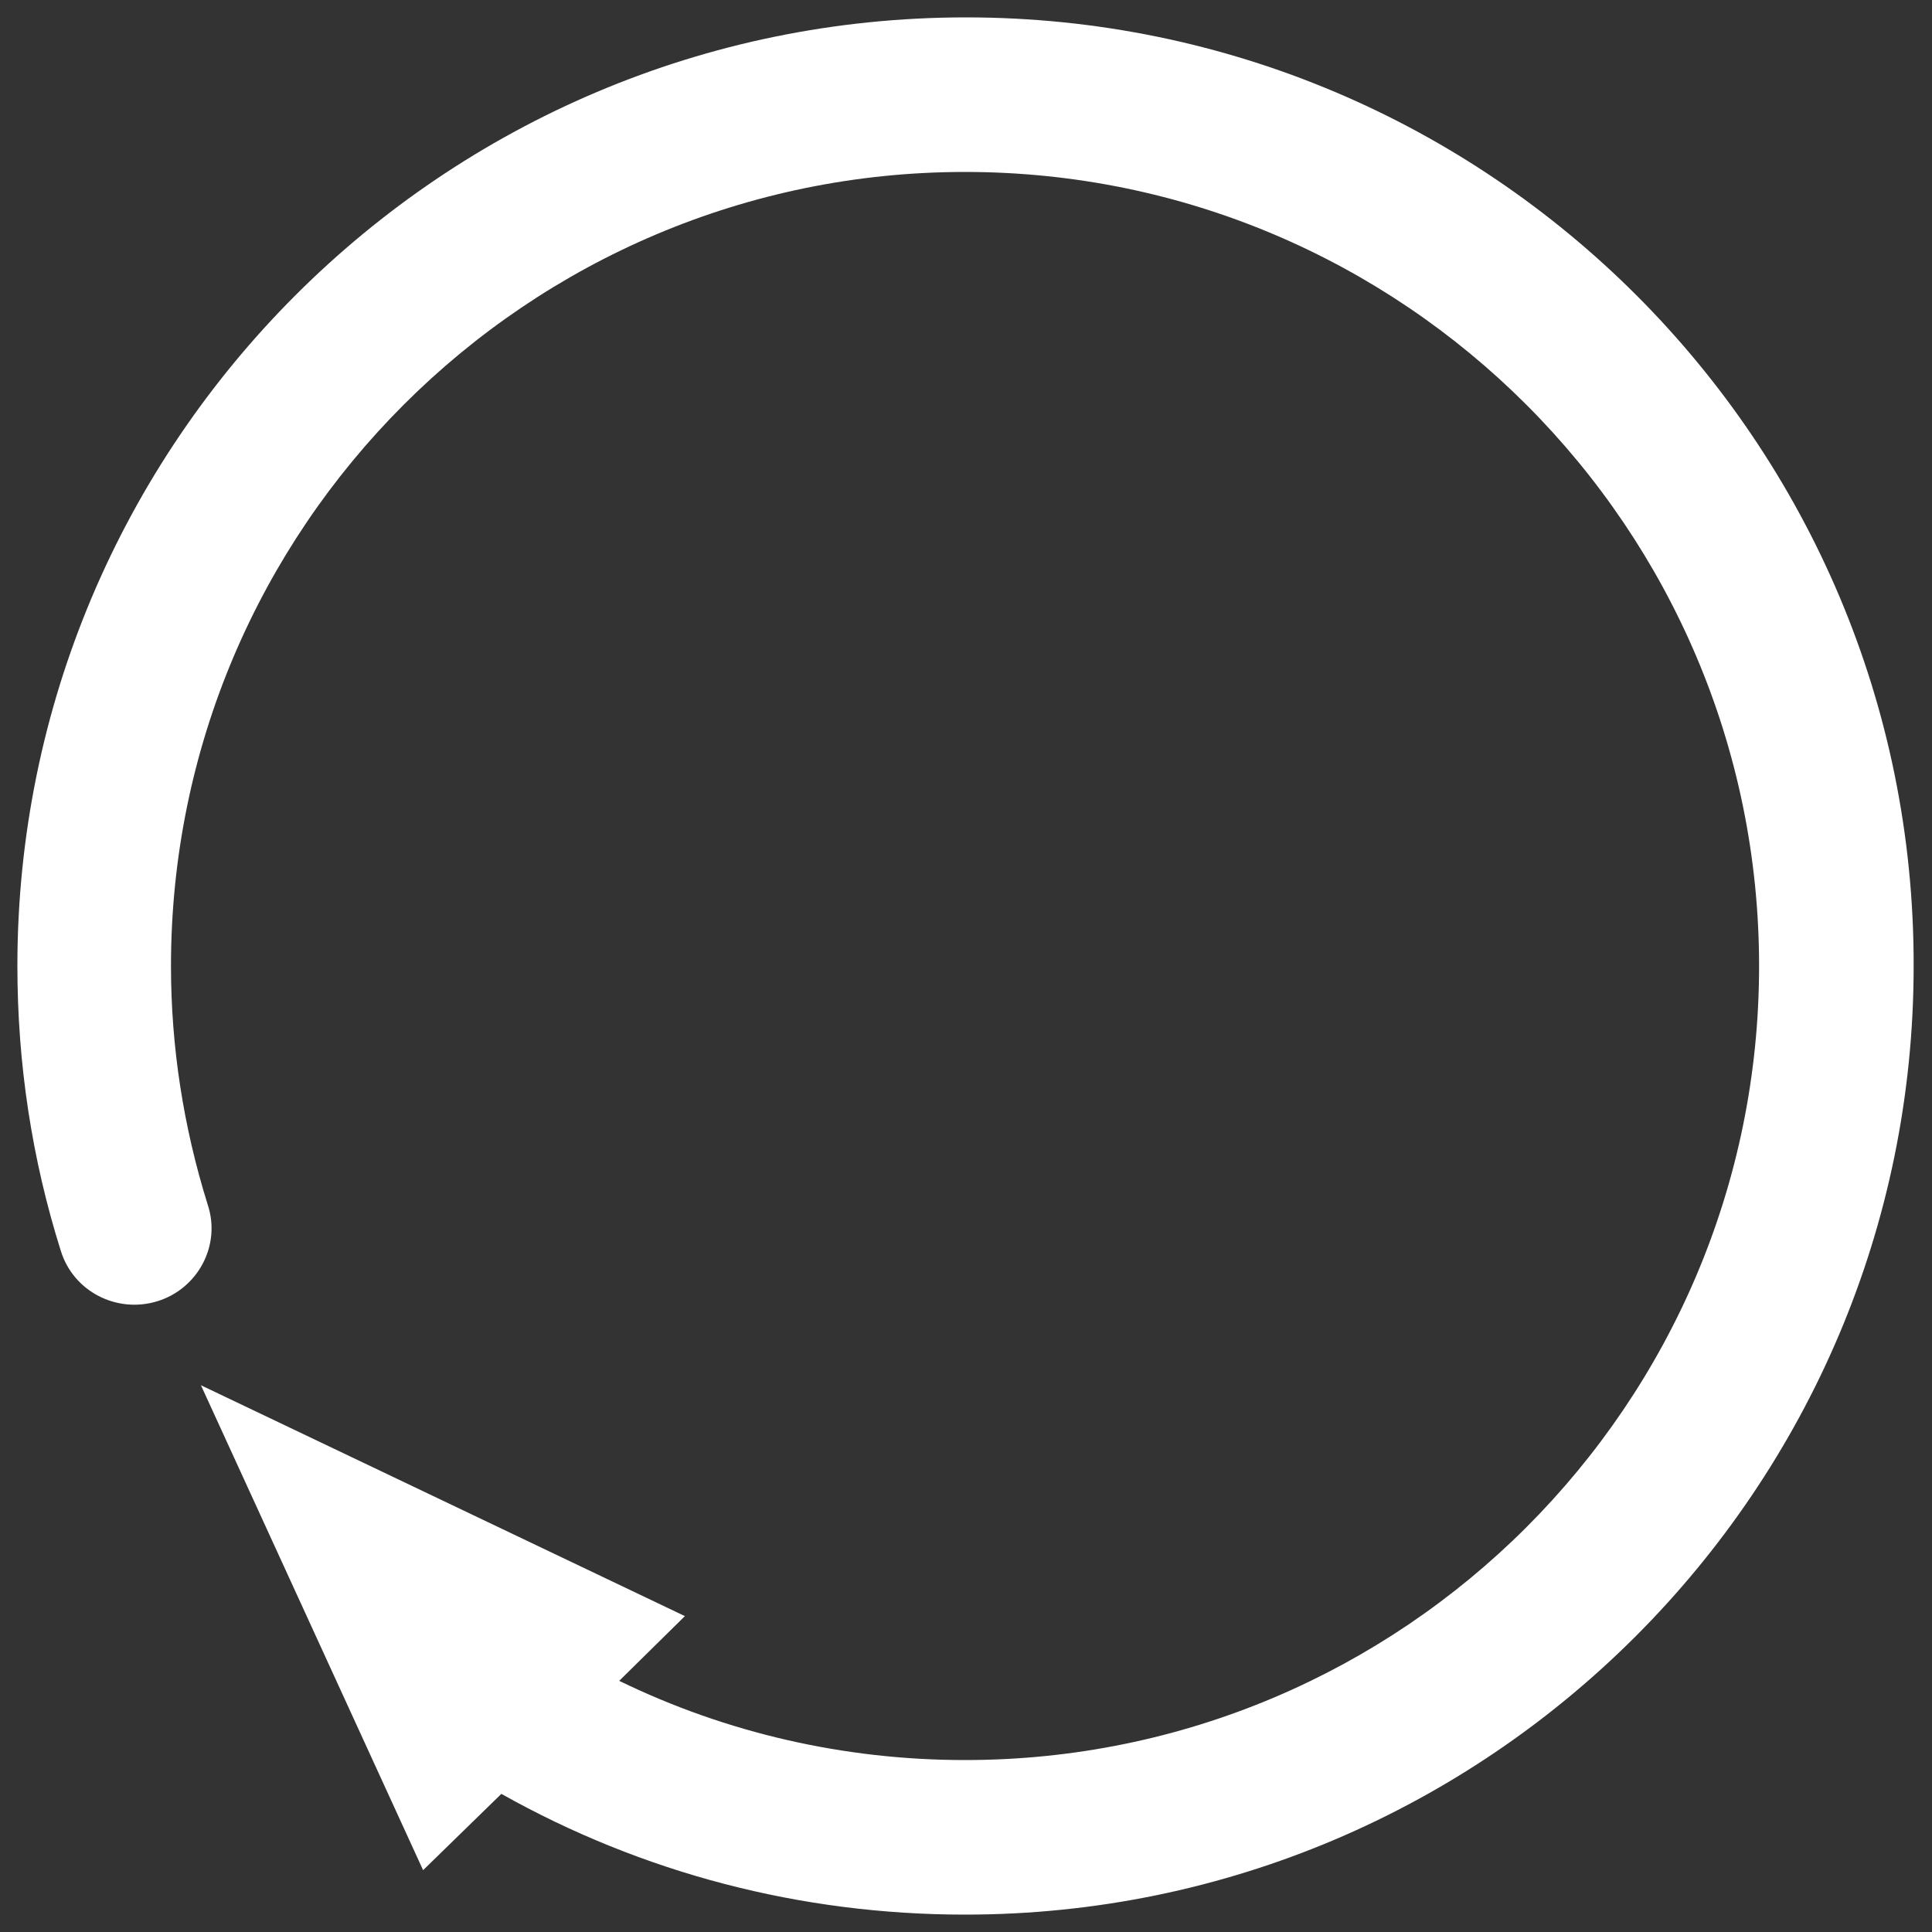 <?xml version="1.0" encoding="utf-8"?>

<svg version="1.1" id="Capa_1" xmlns="http://www.w3.org/2000/svg" xmlns:xlink="http://www.w3.org/1999/xlink" x="0px" y="0px"
	 viewBox="0 0 200 200" enable-background="new 0 0 200 200" xml:space="preserve">
<rect x="0" y="0" width="200" height="200" fill="#333333" stroke="none"/>
<path fill="white" d="M100,1.8C45.8,1.8,1.8,45.8,1.8,100c0,10.1,1.5,20,4.5,29.5c1.3,4.2,5.8,6.5,10,5.2c4.2-1.3,6.6-5.8,5.2-10
	c-2.5-8-3.8-16.3-3.8-24.7c0-45.4,36.9-82.2,82.2-82.2c45.4,0,82.2,36.9,82.2,82.2c0,45.4-36.9,82.2-82.2,82.2
	c-12.5,0-24.7-2.8-35.8-8.2l6.8-6.7l-50.1-23.9l23,50.2l8.1-7.9c14.6,8.2,31,12.5,48,12.5c54.2,0,98.2-44.1,98.2-98.2
	C198.2,45.8,154.2,1.8,100,1.8z"/>
</svg>
